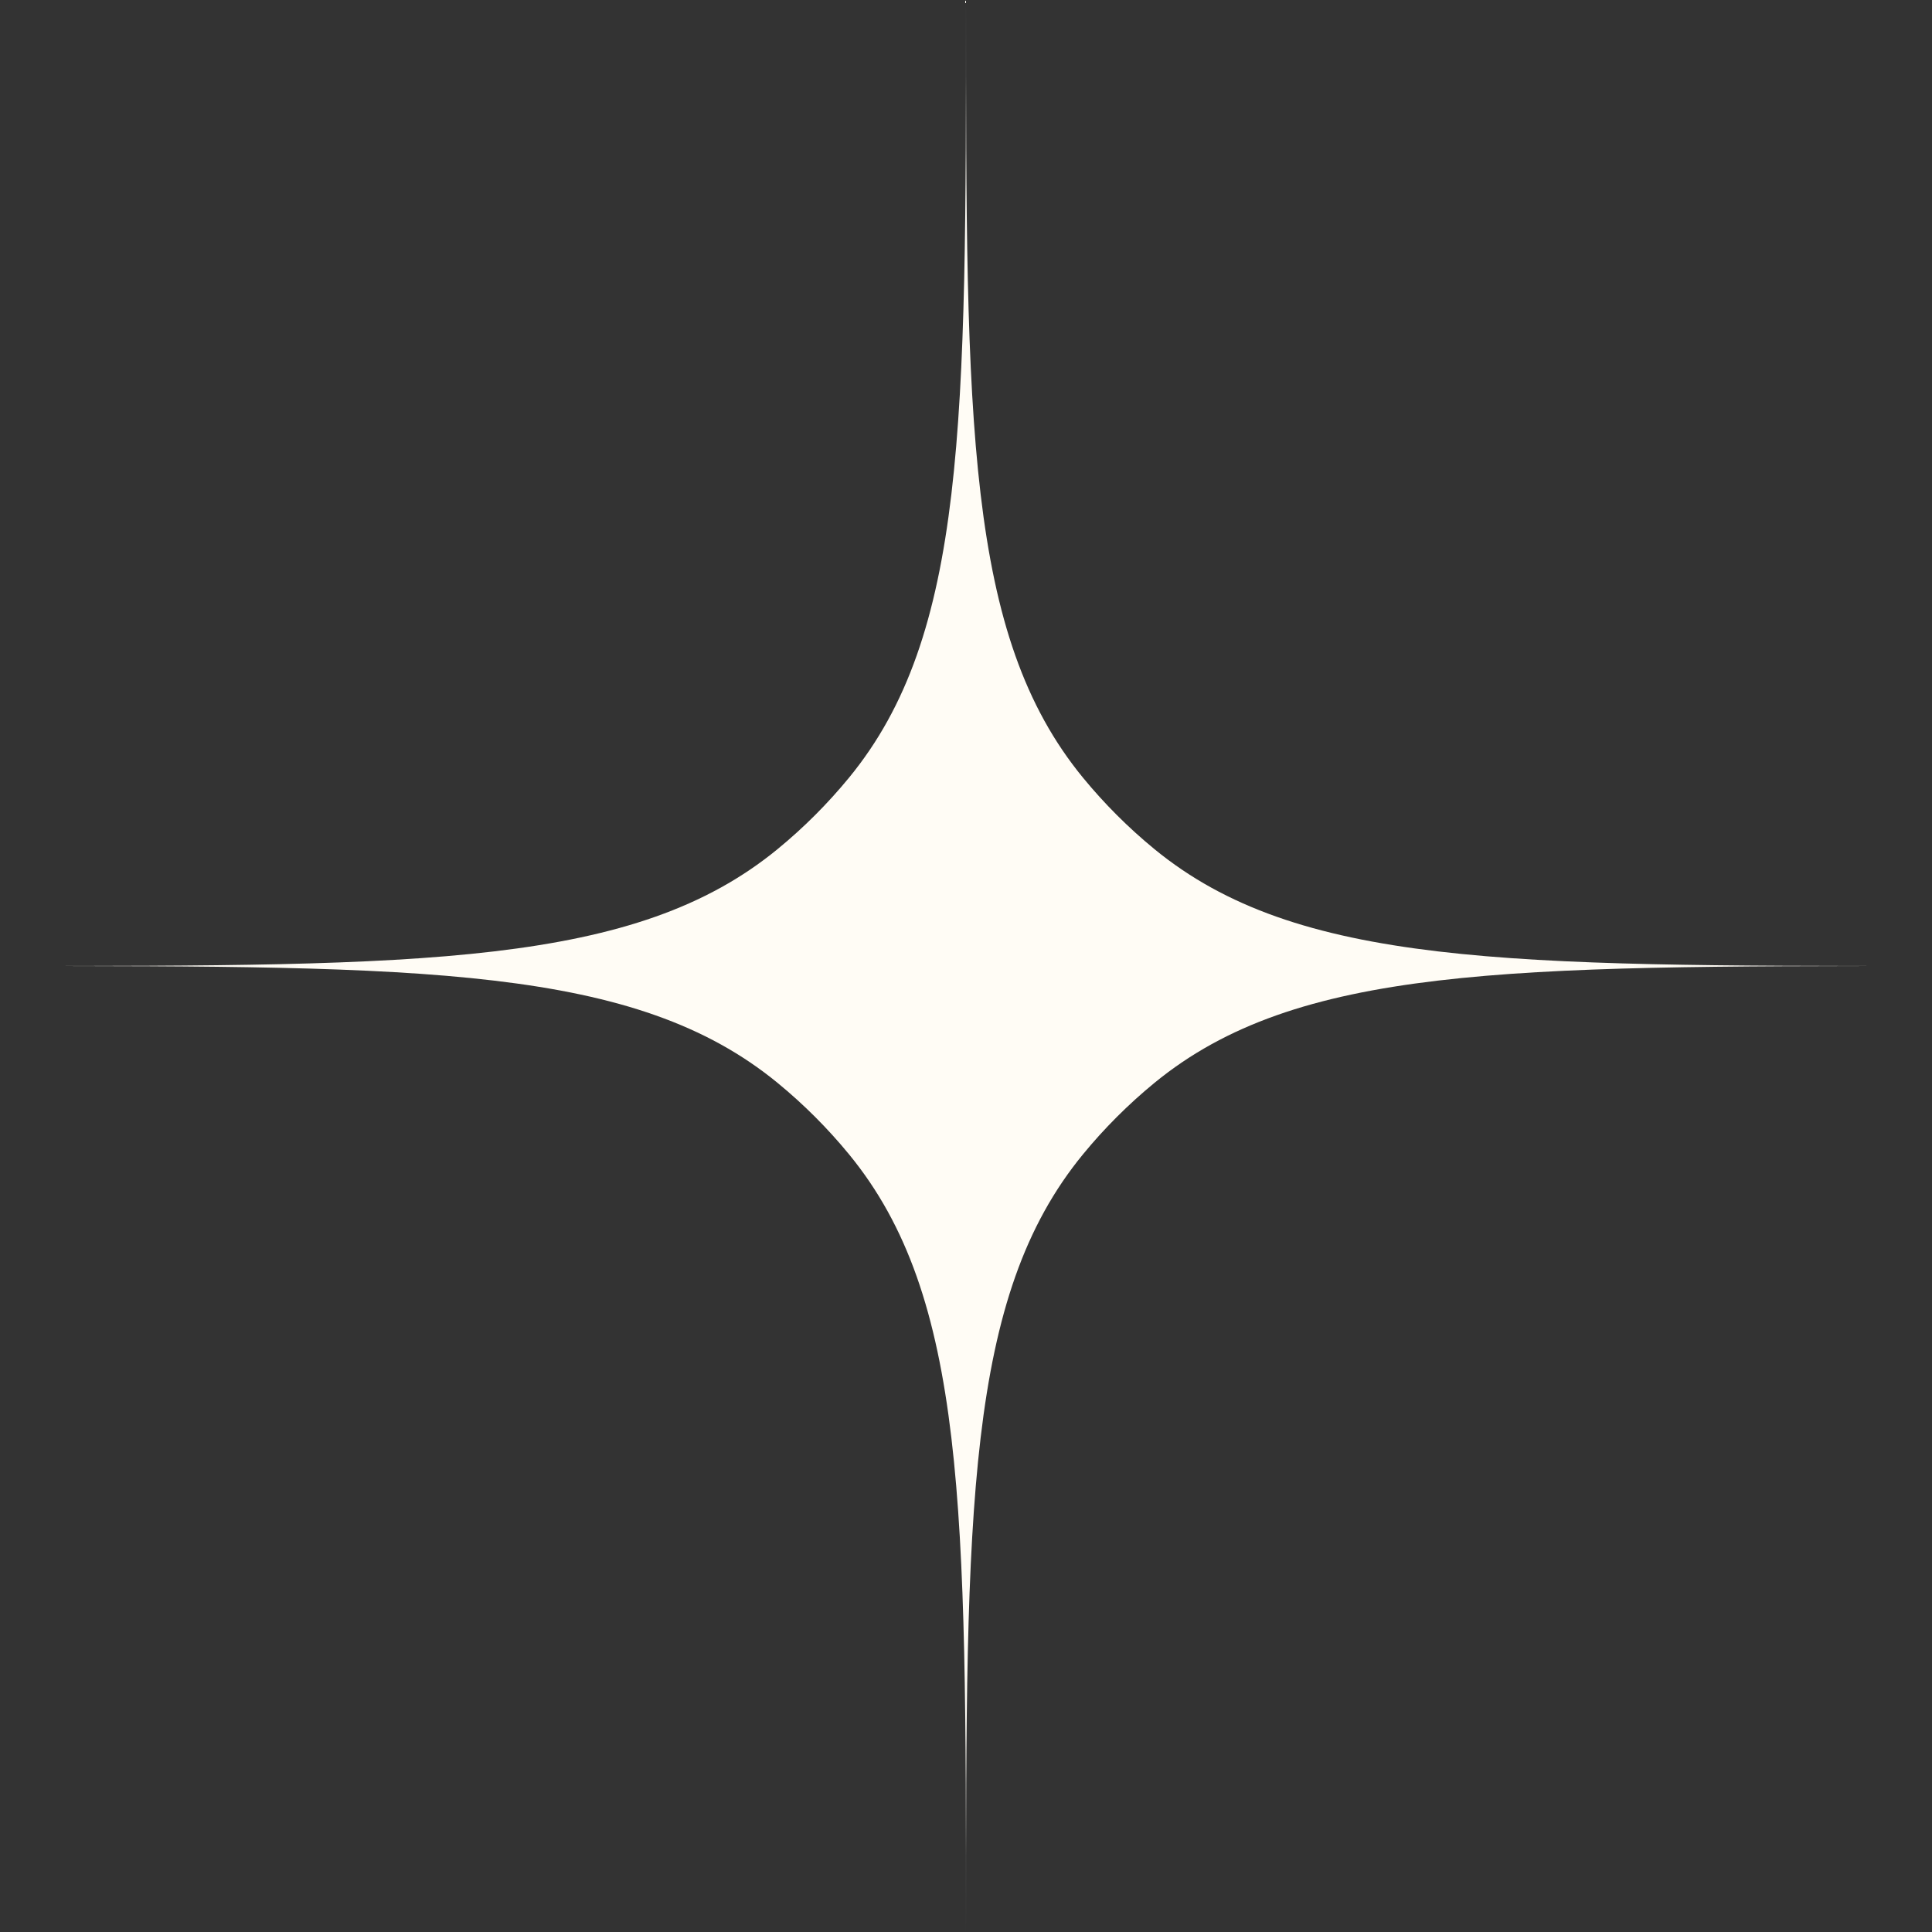 <?xml version="1.0" encoding="utf-8"?>
<svg xmlns="http://www.w3.org/2000/svg" fill="none" height="100%" overflow="visible" preserveAspectRatio="none" style="display: block;" viewBox="0 0 80 80" width="100%">
<rect x="0" y="0" width="80" height="80" fill="#333333" stroke="none"/>
<path d="M40 0C40 17.533 40 26.3 44.842 32.2C45.729 33.281 46.719 34.271 47.8 35.158C53.7 40 62.467 40 80 40C62.467 40 53.7 40 47.8 44.842C46.719 45.729 45.729 46.719 44.842 47.8C40 53.7 40 62.467 40 80C40 62.467 40 53.7 35.158 47.8C34.271 46.719 33.281 45.729 32.2 44.842C26.3 40 17.533 40 0 40C17.533 40 26.3 40 32.2 35.158C33.281 34.271 34.271 33.281 35.158 32.2C40 26.3 40 17.533 40 0Z" fill="#FFFCF5" id="Subtract"/>
</svg>